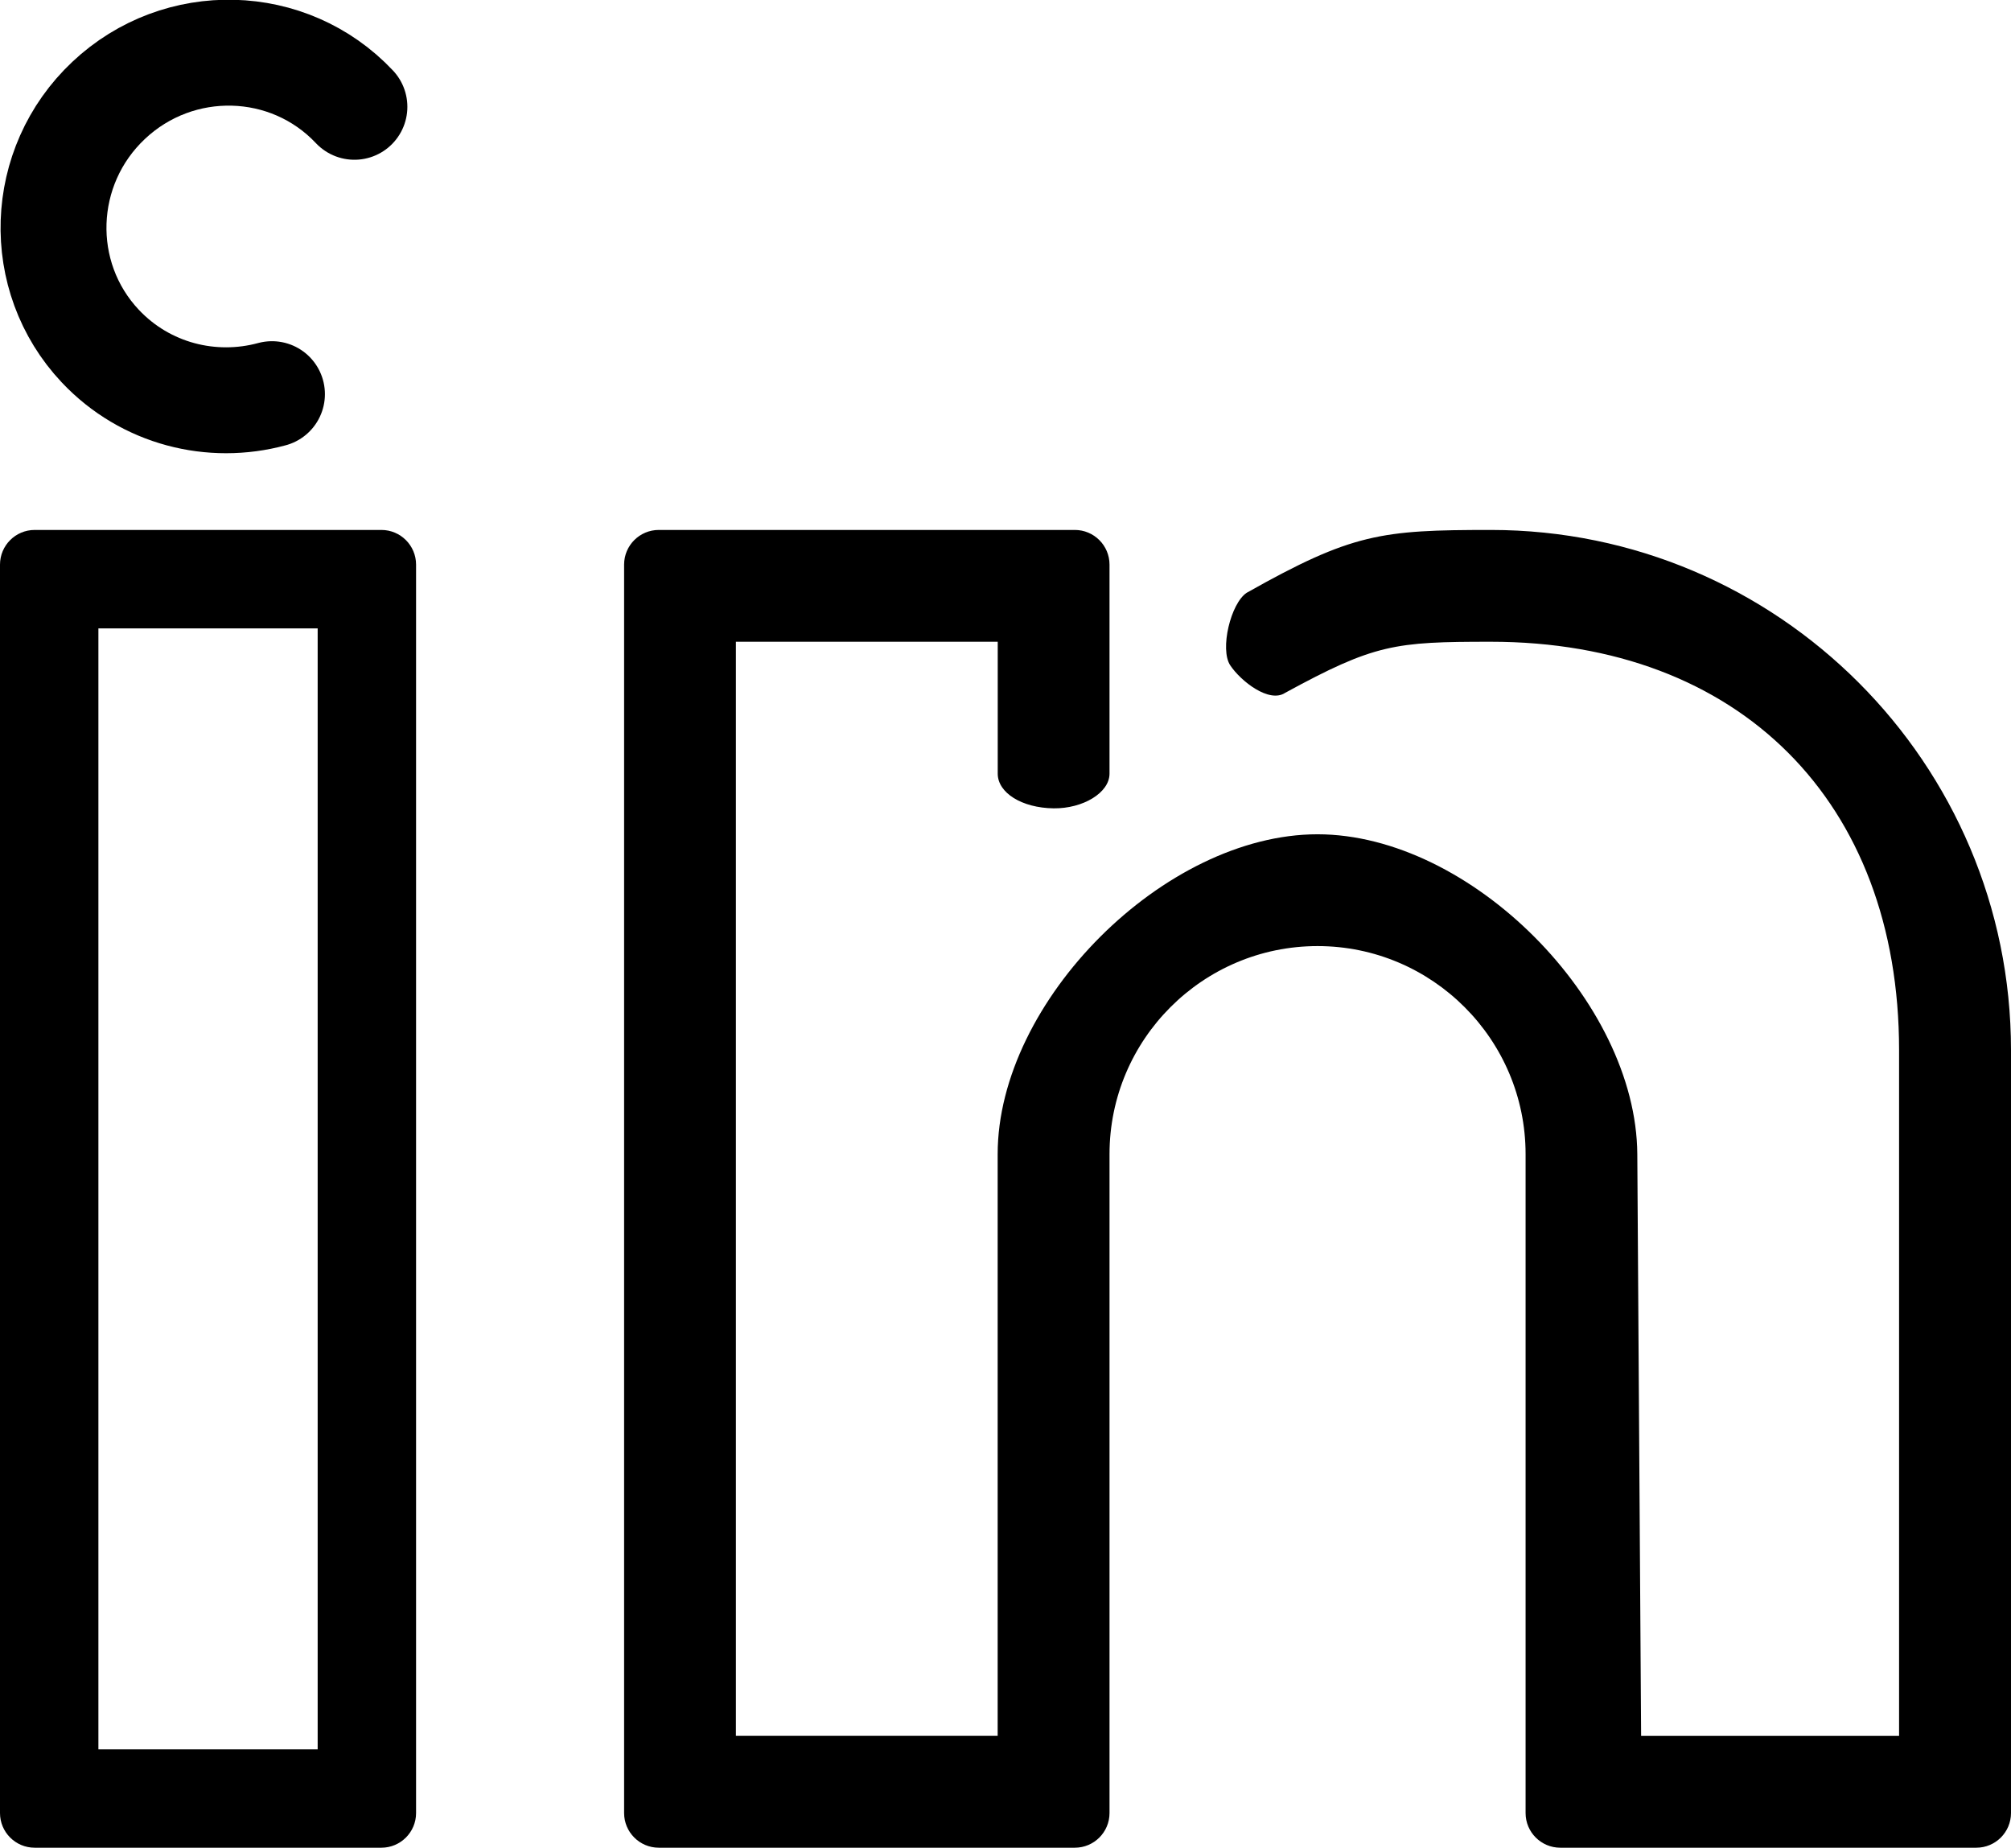 <?xml version="1.0" encoding="UTF-8" standalone="no"?>
<svg
   enable-background="new 0 0 32 32"
   height="26.641"
   version="1.1"
   viewBox="0 0 29 26.641"
   width="29"
   xml:space="preserve"
   id="svg3"
   sodipodi:docname="icon-linkedin.svg"
   inkscape:version="1.3.2 (091e20e, 2023-11-25, custom)"
   xmlns:inkscape="http://www.inkscape.org/namespaces/inkscape"
   xmlns:sodipodi="http://sodipodi.sourceforge.net/DTD/sodipodi-0.dtd"
   xmlns="http://www.w3.org/2000/svg"
   xmlns:svg="http://www.w3.org/2000/svg"><defs
     id="defs1" /><sodipodi:namedview
     id="namedview1"
     pagecolor="#ffffff"
     bordercolor="#000000"
     borderopacity="0.25"
     inkscape:showpageshadow="2"
     inkscape:pageopacity="0.0"
     inkscape:pagecheckerboard="0"
     inkscape:deskcolor="#d1d1d1"
     inkscape:zoom="48.487031"
     inkscape:cx="13.993432"
     inkscape:cy="11.106062"
     inkscape:window-width="2560"
     inkscape:window-height="1334"
     inkscape:window-x="-11"
     inkscape:window-y="-11"
     inkscape:window-maximized="1"
     inkscape:current-layer="svg3" /><path
     d="m 5.5,26.641 h -5 c -0.276,0 -0.5,-0.224 -0.5,-0.5 V 8.141 c 0,-0.276 0.224,-0.5 0.5,-0.5 h 5 c 0.276,0 0.5,0.224 0.5,0.5 V 26.141 c 0,0.276 -0.224,0.5 -0.5,0.5 z M 1.419,25.222 H 4.581 V 9.06 H 1.419 Z"
     fill="#263238"
     id="path2"
     style="fill:#000000;fill-opacity:1;stroke-width:1.5;stroke-dasharray:none"
     sodipodi:nodetypes="sssssssssccccc" /><path
     d="m 28.5,26.641 h -6 c -0.276,0 -0.5,-0.224 -0.5,-0.5 v -9.5 c 0,-1.654 -1.346,-3 -3,-3 -1.654,0 -3,1.346 -3,3 v 9.5 c 0,0.276 -0.224,0.5 -0.5,0.5 h -6 c -0.276,0 -0.5,-0.224 -0.5,-0.5 V 8.141 c 0,-0.276 0.224,-0.5 0.5,-0.5 h 6 c 0.276,0 0.5,0.224 0.5,0.5 V 11.155 c 0,0.276 -0.384,0.505 -0.806,0.5 -0.459,-0.006 -0.806,-0.224 -0.806,-0.5 V 9.253 H 10.612 V 25.028 h 3.775 V 16.641 c 0,-2.206 2.406,-4.612 4.612,-4.612 2.206,0 4.598,2.407 4.612,4.612 l 0.055,8.388 h 3.72 V 15.141 c 0,-3.584 -2.304,-5.888 -5.888,-5.888 -1.384,0 -1.673,0.032 -2.966,0.737 -0.229,0.152 -0.638,-0.167 -0.791,-0.397 -0.153,-0.23 0.006,-0.893 0.237,-1.046 C 19.499,7.69 19.918,7.641 21.5,7.641 c 4.136,0 7.5,3.364 7.5,7.5 v 11 c 0,0.276 -0.224,0.5 -0.5,0.5 z"
     fill="#000000"
     id="path3"
     style="fill:#000000;fill-opacity:1"
     inkscape:label="path3"
     sodipodi:nodetypes="sssssssssssssssssccccsssccsscscssss" /><path
     d="M 3.922,5.683 C 3.057,5.918 2.099,5.683 1.446,4.99 0.502,3.987 0.555,2.399 1.567,1.447 2.578,0.495 4.166,0.537 5.111,1.54"
     style="clip-rule:evenodd;fill:none;fill-rule:evenodd;stroke:#000000;stroke-width:1.527;stroke-linecap:round;stroke-linejoin:round;stroke-miterlimit:1.5;stroke-dasharray:none;stroke-opacity:1"
     id="path7"
     sodipodi:nodetypes="cssc" /></svg>
